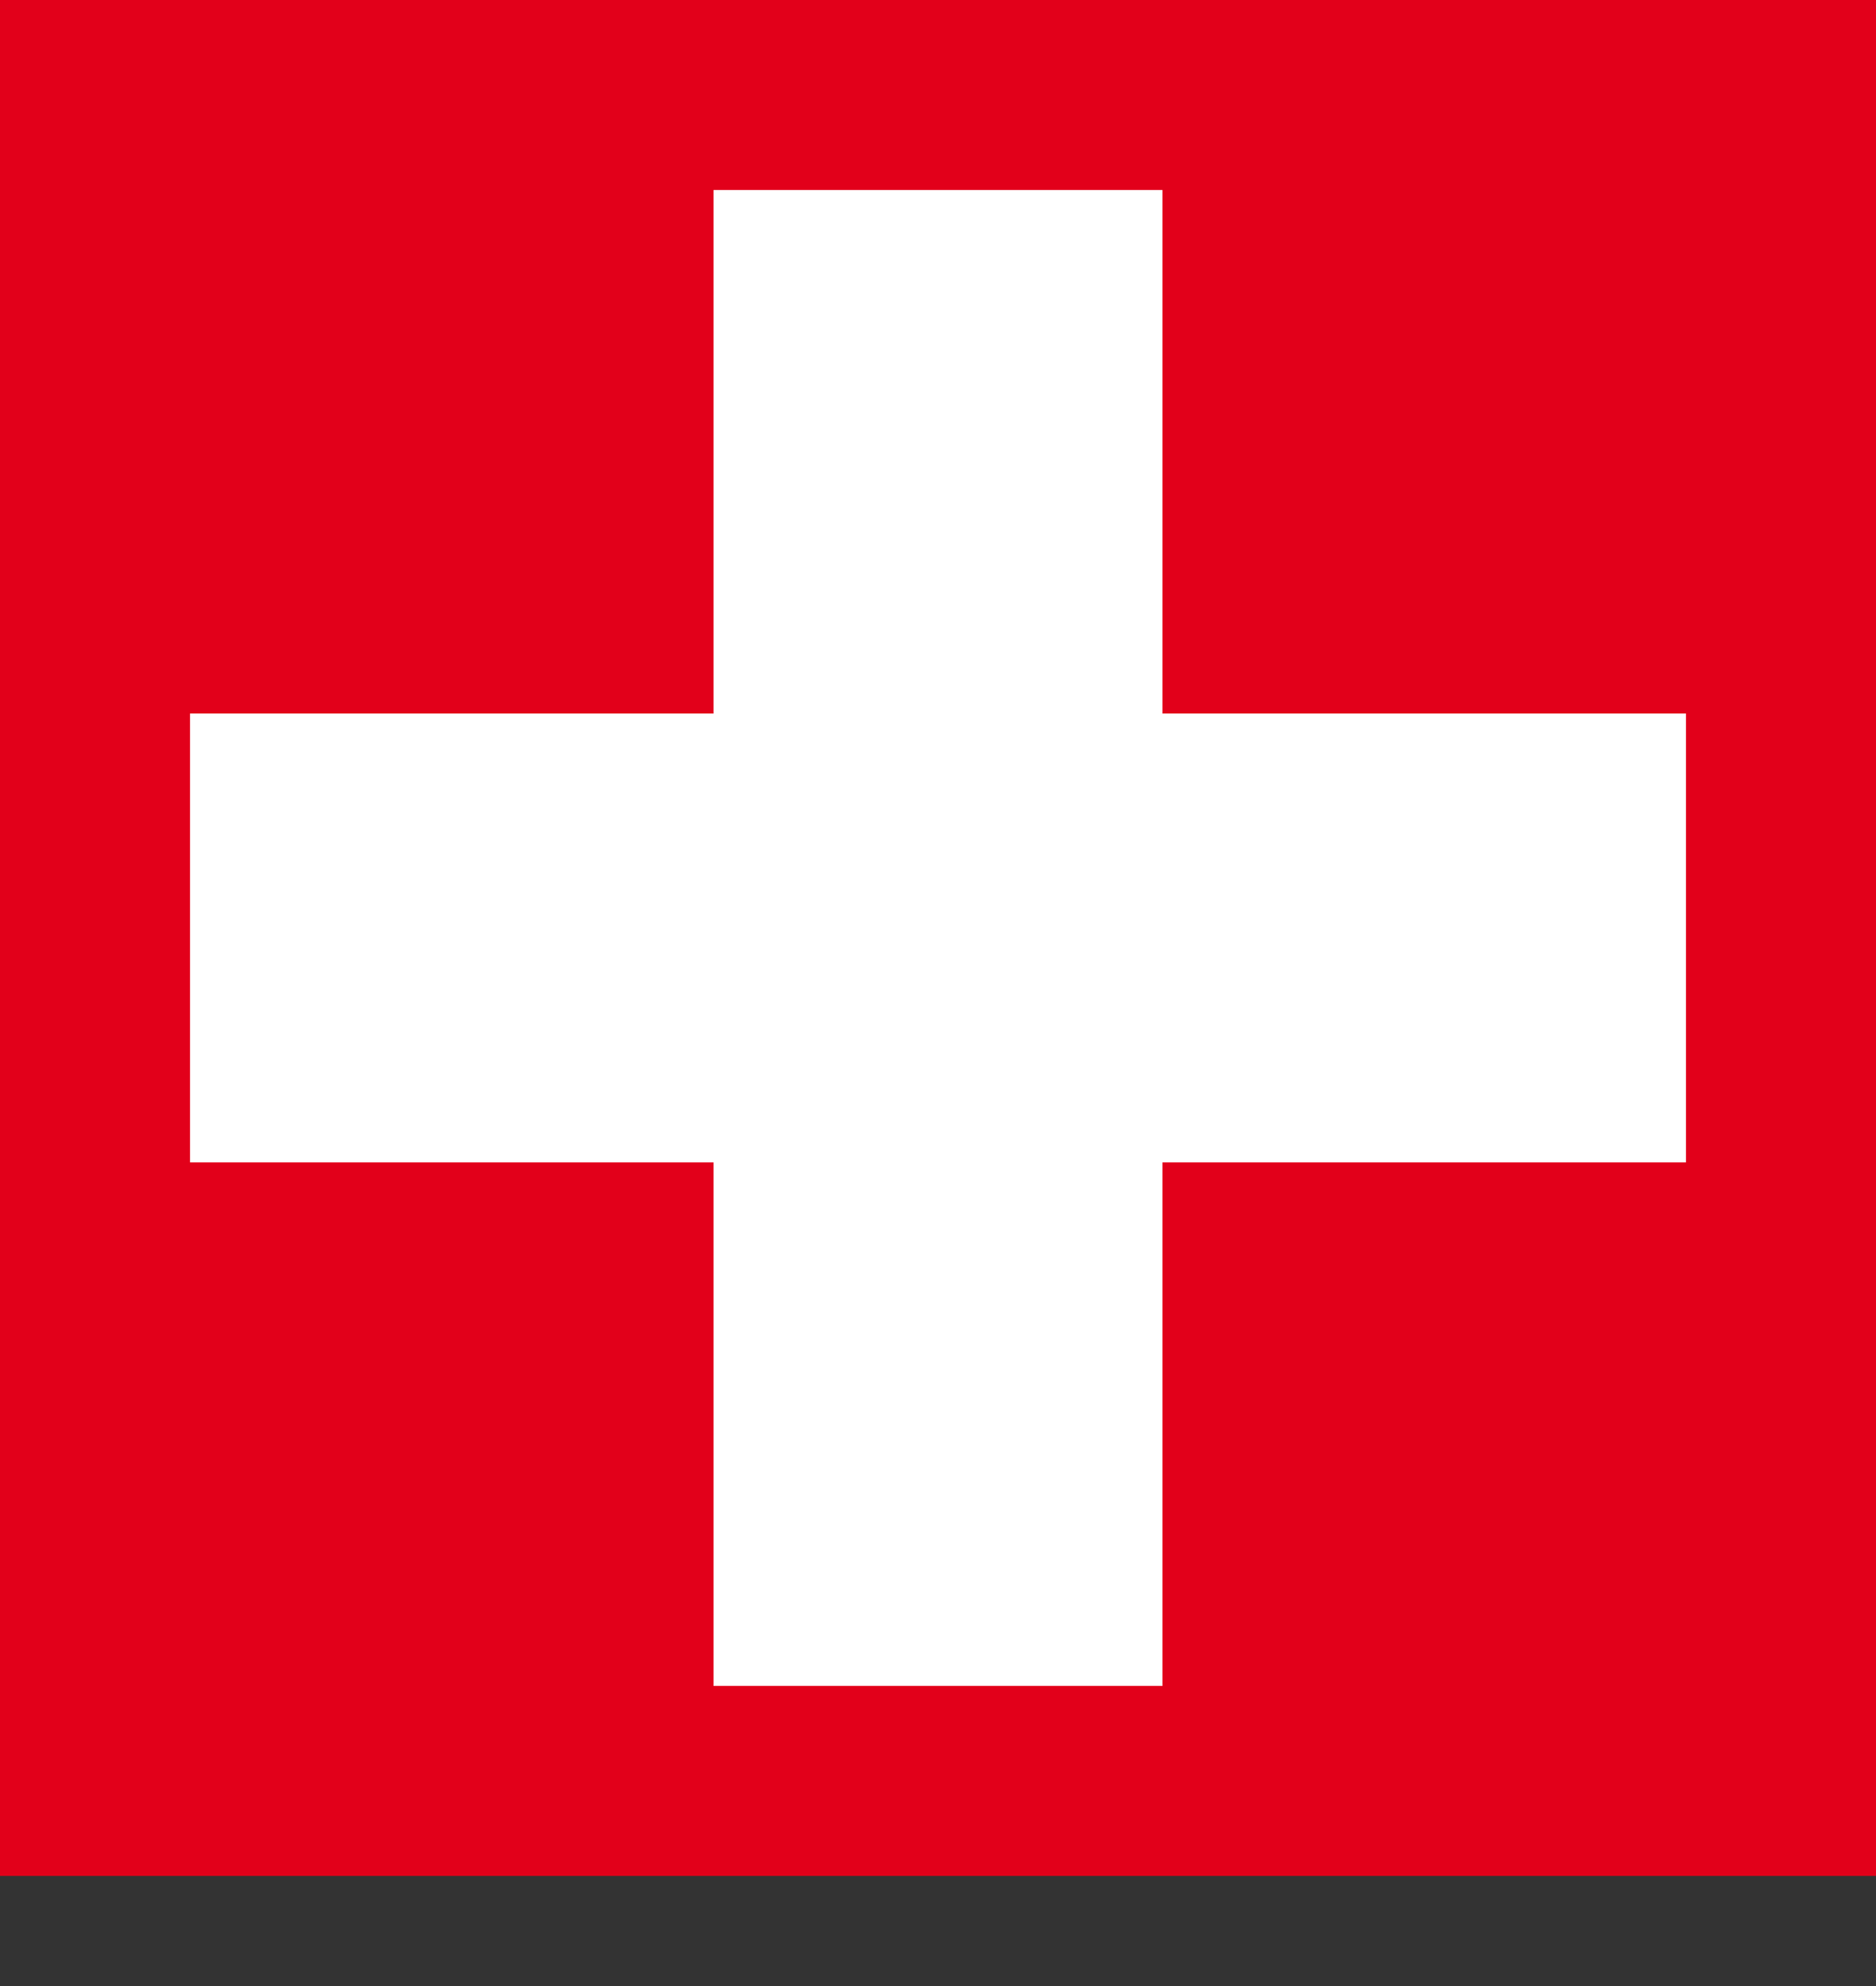 <svg fill="none" viewBox="0 0 17 18" height="18" width="17" alt="Swiss made logo" xmlns="http://www.w3.org/2000/svg">
		<rect x="0" y="0" width="17" height="18" fill="#333333" stroke="none"/>
		<path fill="#E2001A" d="M0 17.002H17V0H0V17.002Z" clip-rule="evenodd" fill-rule="evenodd"></path>
		<path fill="white" d="M10.534 6.467V1.722H6.466V6.467H1.722V10.535H6.466V15.28H10.534V10.535H15.278V6.467H10.534Z" clip-rule="evenodd" fill-rule="evenodd"></path>
	</svg>